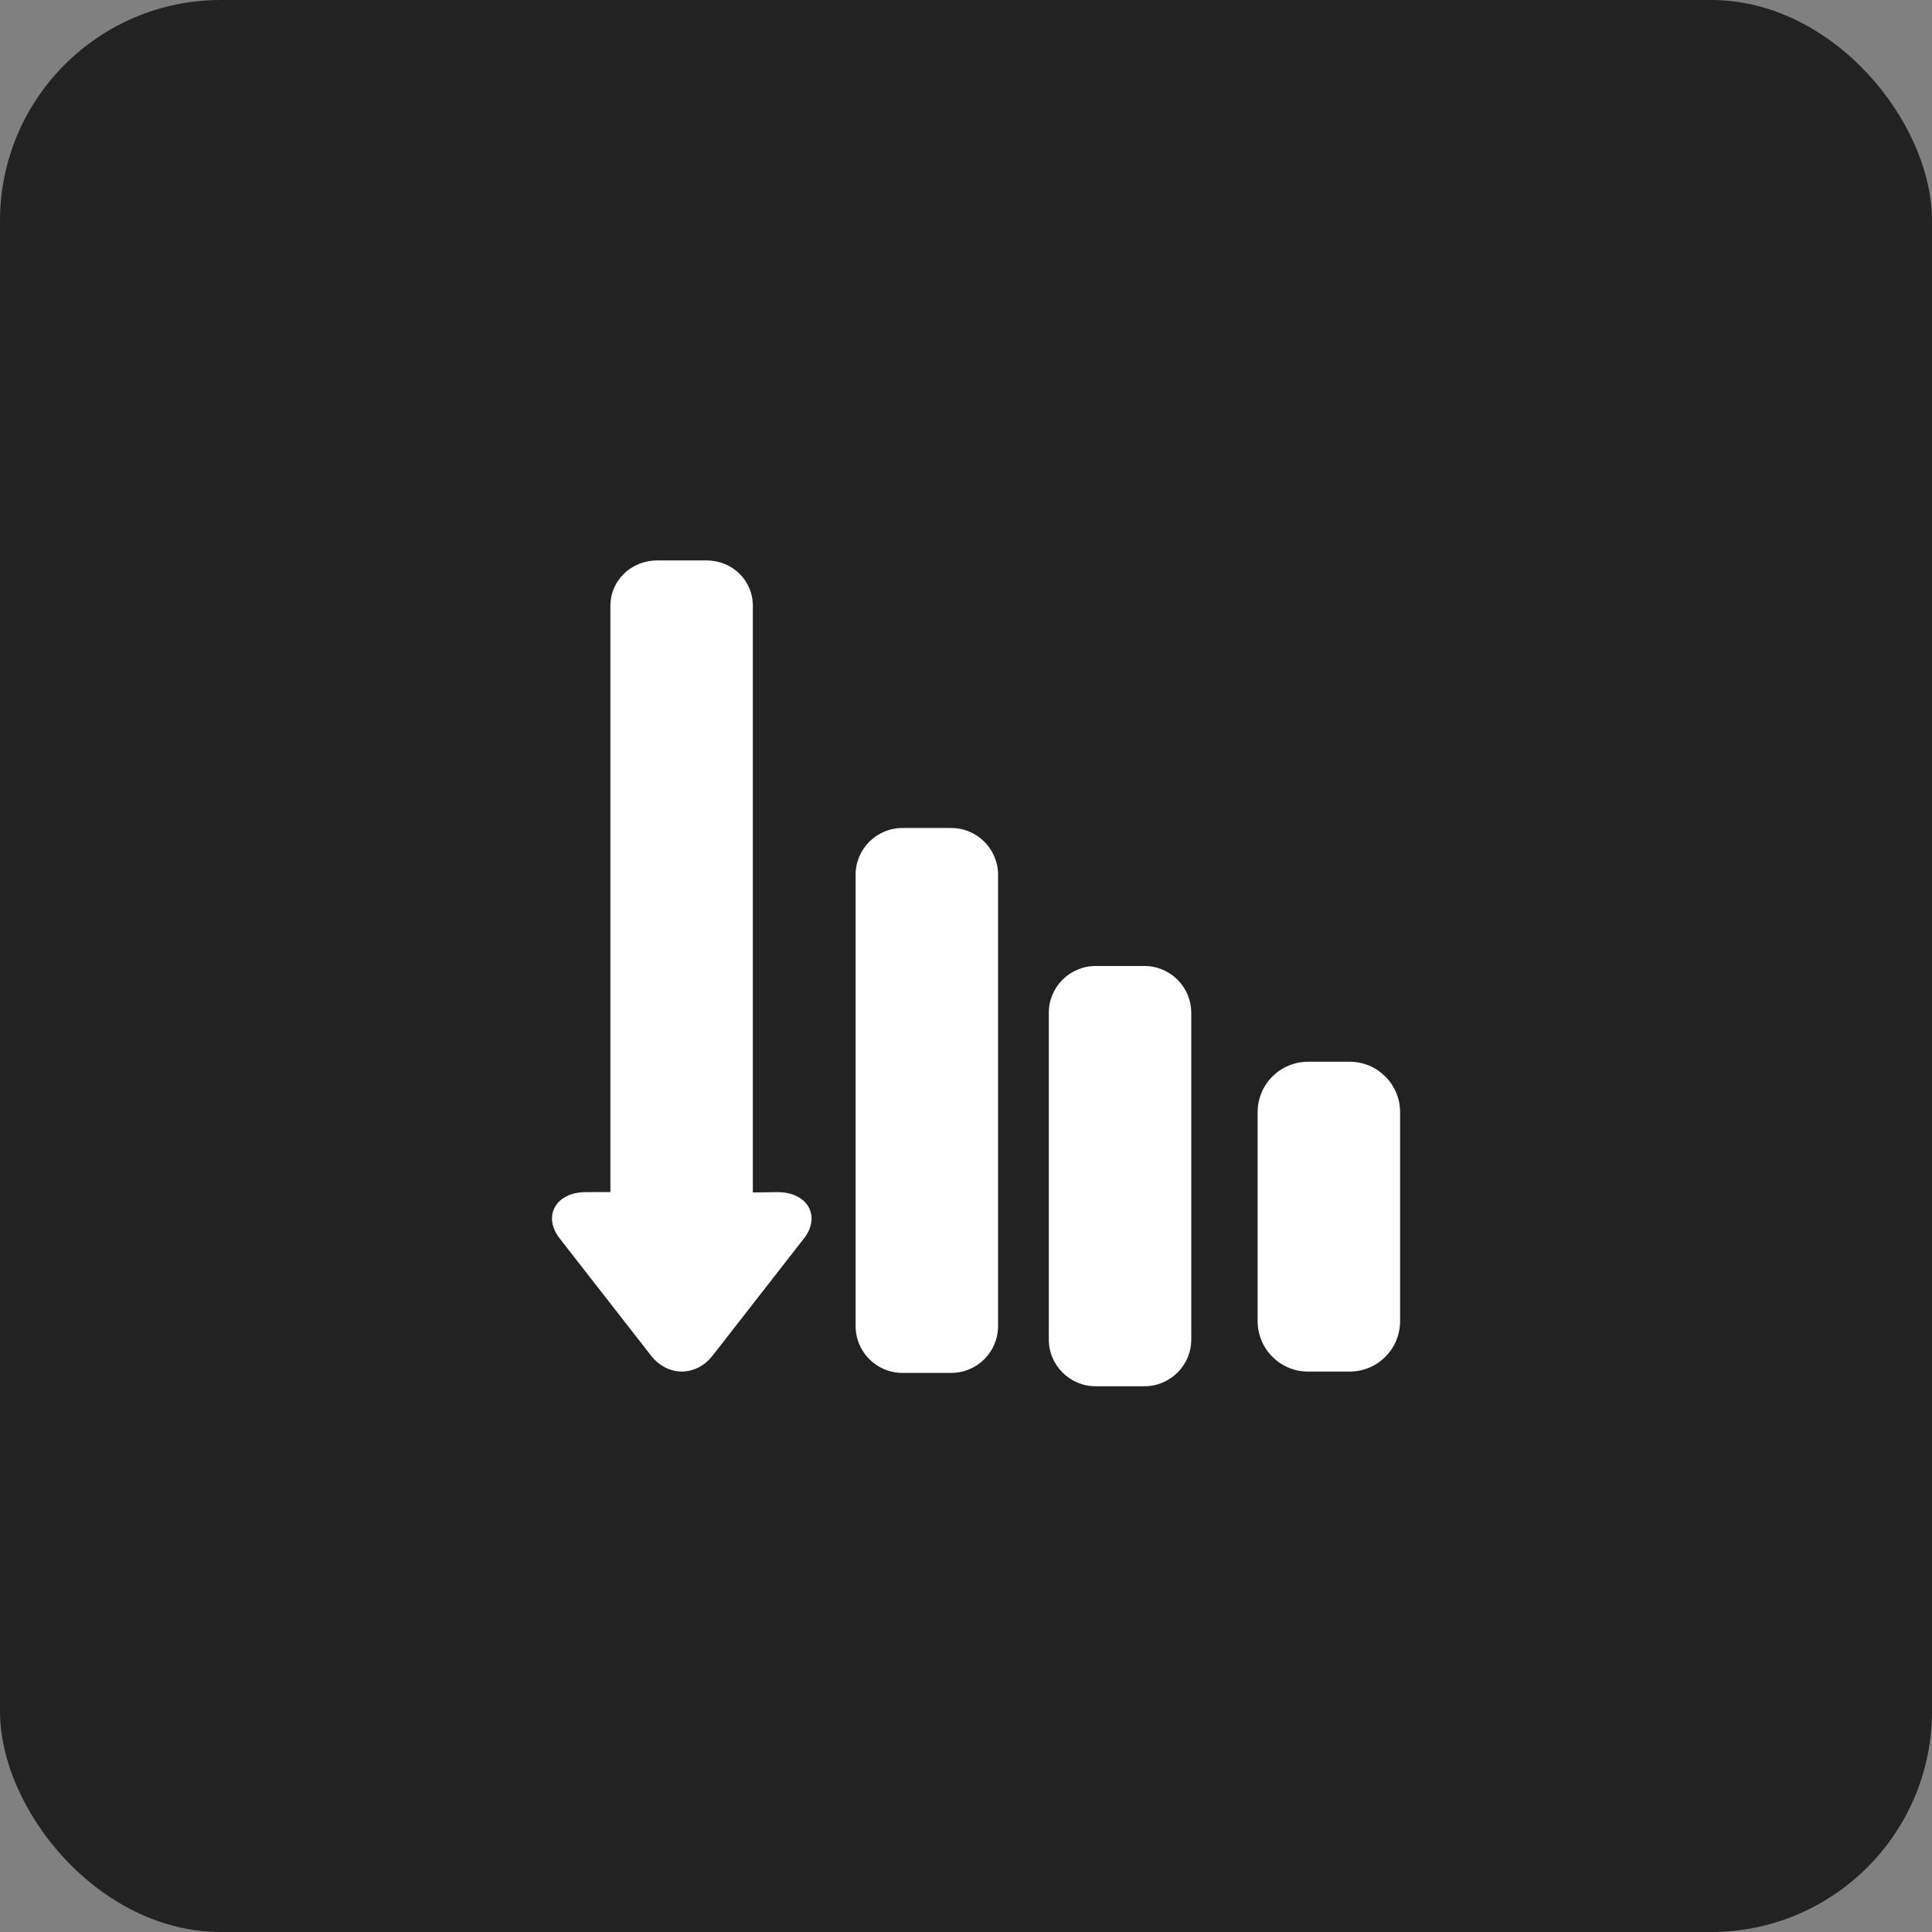 <?xml version="1.0" encoding="UTF-8"?> <svg xmlns="http://www.w3.org/2000/svg" width="70" height="70" viewBox="0 0 70 70" fill="none"><rect x="0" y="0" width="70" height="70" fill="#808080" stroke="none"/><rect width="70" height="70" rx="8" fill="#222222"></rect><g clip-path="url(#clip0_1068_59915)"><path d="M43.162 36.698C43.162 35.76 42.401 35 41.463 35H39.698C38.76 35 38 35.76 38 36.698V48.529C38 49.467 38.76 50.227 39.698 50.227H41.463C42.401 50.227 43.162 49.467 43.162 48.529V36.698Z" fill="white"></path><path d="M50.728 40.296C50.728 39.287 49.91 38.469 48.901 38.469H47.394C46.385 38.469 45.566 39.287 45.566 40.296V47.868C45.566 48.877 46.385 49.695 47.394 49.695H48.901C49.91 49.695 50.728 48.877 50.728 47.868V40.296Z" fill="white"></path><path d="M36.162 31.698C36.162 30.76 35.401 30 34.463 30H32.698C31.76 30 31 30.76 31 31.698V48.045C31 48.983 31.76 49.743 32.698 49.743H34.463C35.401 49.743 36.162 48.983 36.162 48.045V31.698Z" fill="white"></path><path d="M29.13 44.869L25.819 49.116C25.533 49.483 25.126 49.693 24.703 49.693C24.28 49.693 23.874 49.483 23.588 49.116L20.277 44.869C19.993 44.505 19.924 44.105 20.086 43.772C20.263 43.409 20.689 43.193 21.223 43.193L22.116 43.19V21.955C22.116 21.019 22.879 20.305 23.815 20.305H25.592C26.528 20.305 27.277 21.019 27.277 21.955V43.205L28.175 43.193C28.711 43.193 29.14 43.409 29.317 43.772C29.48 44.105 29.413 44.505 29.13 44.869Z" fill="white"></path></g><defs><clipPath id="clip0_1068_59915"><rect width="31" height="31" fill="white" transform="translate(20 20)"></rect></clipPath></defs></svg> 
